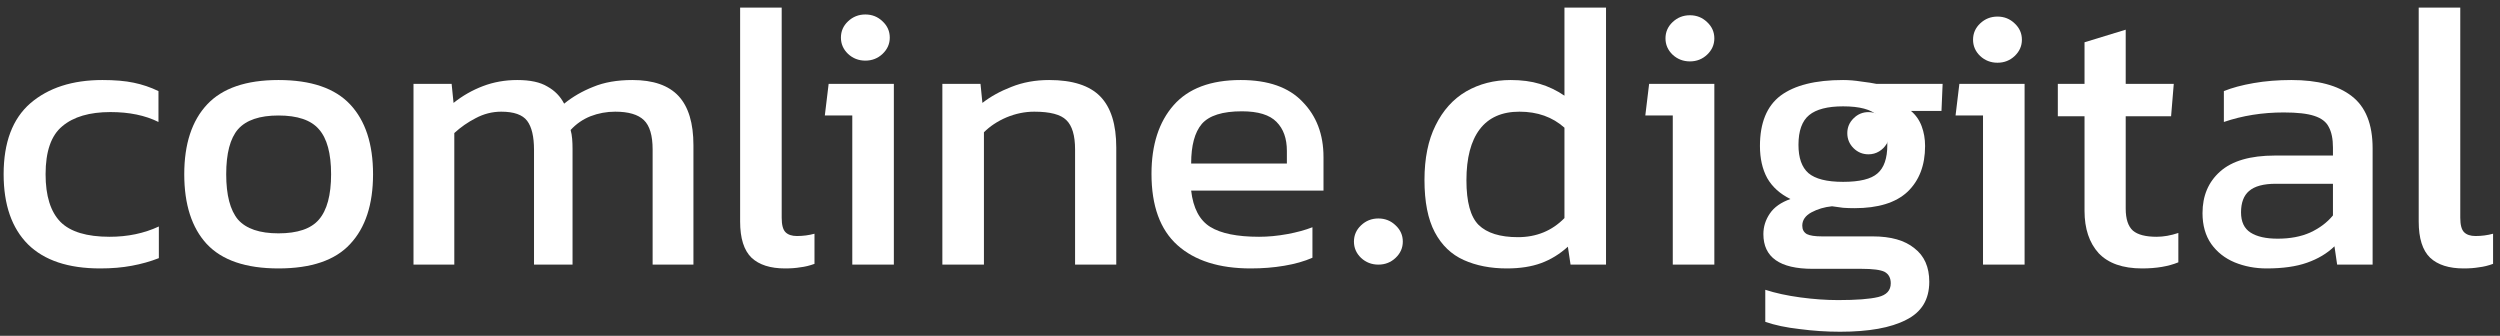 <?xml version="1.0" encoding="UTF-8"?> <svg xmlns="http://www.w3.org/2000/svg" viewBox="1899.5 2486.5 201 27" width="201" height="27"><rect x="1899.5" y="2486.5" width="201" height="27" fill="#333333" stroke="none"/><path fill="white" stroke="none" fill-opacity="1" stroke-width="1" stroke-opacity="1" color="rgb(51, 51, 51)" font-size-adjust="none" id="tSvg10740c92105" title="Path 1" d="M 2097.582 2508.082 C 2096.396 2508.082 2095.497 2507.796 2094.884 2507.223 C 2094.27 2506.631 2093.964 2505.66 2093.964 2504.31 C 2093.964 2498.576 2093.964 2492.842 2093.964 2487.109 C 2095.078 2487.109 2096.192 2487.109 2097.306 2487.109 C 2097.306 2492.74 2097.306 2498.372 2097.306 2504.004 C 2097.306 2504.576 2097.408 2504.965 2097.613 2505.169 C 2097.817 2505.373 2098.124 2505.476 2098.533 2505.476 C 2099.023 2505.476 2099.493 2505.414 2099.943 2505.291 C 2099.943 2506.099 2099.943 2506.906 2099.943 2507.714 C 2099.555 2507.857 2099.177 2507.949 2098.809 2507.99C 2098.461 2508.051 2098.052 2508.082 2097.582 2508.082Z"></path><path fill="white" stroke="none" fill-opacity="1" stroke-width="1" stroke-opacity="1" color="rgb(51, 51, 51)" font-size-adjust="none" id="tSvg72e8bfbe63" title="Path 2" d="M 2081.733 2508.082 C 2080.813 2508.082 2079.955 2507.918 2079.158 2507.591 C 2078.381 2507.264 2077.757 2506.774 2077.287 2506.119 C 2076.817 2505.445 2076.582 2504.617 2076.582 2503.636 C 2076.582 2502.246 2077.052 2501.132 2077.993 2500.294 C 2078.953 2499.435 2080.425 2499.006 2082.408 2499.006 C 2083.962 2499.006 2085.515 2499.006 2087.069 2499.006 C 2087.069 2498.791 2087.069 2498.576 2087.069 2498.362 C 2087.069 2497.667 2086.956 2497.115 2086.731 2496.706 C 2086.527 2496.297 2086.139 2496.001 2085.566 2495.817 C 2085.014 2495.633 2084.197 2495.541 2083.113 2495.541 C 2081.396 2495.541 2079.791 2495.796 2078.299 2496.307 C 2078.299 2495.479 2078.299 2494.652 2078.299 2493.824 C 2078.953 2493.558 2079.751 2493.343 2080.691 2493.18 C 2081.631 2493.016 2082.643 2492.934 2083.726 2492.934 C 2085.852 2492.934 2087.467 2493.364 2088.571 2494.222 C 2089.695 2495.081 2090.258 2496.481 2090.258 2498.423 C 2090.258 2501.54 2090.258 2504.658 2090.258 2507.775 C 2089.307 2507.775 2088.357 2507.775 2087.406 2507.775 C 2087.334 2507.285 2087.263 2506.794 2087.191 2506.303 C 2086.599 2506.876 2085.863 2507.315 2084.984 2507.622C 2084.125 2507.928 2083.042 2508.082 2081.733 2508.082Z M 2082.623 2505.69 C 2083.624 2505.69 2084.493 2505.527 2085.229 2505.2 C 2085.985 2504.852 2086.599 2504.392 2087.069 2503.82 C 2087.069 2502.971 2087.069 2502.123 2087.069 2501.275 C 2085.536 2501.275 2084.002 2501.275 2082.469 2501.275 C 2081.488 2501.275 2080.773 2501.469 2080.323 2501.857 C 2079.894 2502.225 2079.679 2502.798 2079.679 2503.574 C 2079.679 2504.331 2079.934 2504.872 2080.446 2505.2C 2080.957 2505.527 2081.682 2505.69 2082.623 2505.69Z"></path><path fill="white" stroke="none" fill-opacity="1" stroke-width="1" stroke-opacity="1" color="rgb(51, 51, 51)" font-size-adjust="none" id="tSvg13bc20d2cad" title="Path 3" d="M 2071.726 2508.082 C 2070.172 2508.082 2069.007 2507.673 2068.23 2506.855 C 2067.474 2506.017 2067.096 2504.883 2067.096 2503.452 C 2067.096 2500.917 2067.096 2498.382 2067.096 2495.847 C 2066.38 2495.847 2065.665 2495.847 2064.949 2495.847 C 2064.949 2494.979 2064.949 2494.11 2064.949 2493.241 C 2065.665 2493.241 2066.38 2493.241 2067.096 2493.241 C 2067.096 2492.127 2067.096 2491.013 2067.096 2489.899 C 2068.2 2489.562 2069.303 2489.224 2070.407 2488.887 C 2070.407 2490.338 2070.407 2491.79 2070.407 2493.241 C 2071.695 2493.241 2072.983 2493.241 2074.271 2493.241 C 2074.199 2494.11 2074.128 2494.979 2074.056 2495.847 C 2072.84 2495.847 2071.623 2495.847 2070.407 2495.847 C 2070.407 2498.321 2070.407 2500.794 2070.407 2503.268 C 2070.407 2504.106 2070.601 2504.699 2070.99 2505.046 C 2071.378 2505.373 2072.012 2505.537 2072.891 2505.537 C 2073.443 2505.537 2074.025 2505.435 2074.639 2505.23 C 2074.639 2506.017 2074.639 2506.804 2074.639 2507.591C 2073.841 2507.918 2072.87 2508.082 2071.726 2508.082Z"></path><path fill="white" stroke="none" fill-opacity="1" stroke-width="1" stroke-opacity="1" color="rgb(51, 51, 51)" font-size-adjust="none" id="tSvg50c67c6db9" title="Path 4" d="M 2058.934 2507.775 C 2058.934 2503.779 2058.934 2499.782 2058.934 2495.786 C 2058.198 2495.786 2057.463 2495.786 2056.727 2495.786 C 2056.829 2494.938 2056.931 2494.089 2057.033 2493.241 C 2058.781 2493.241 2060.529 2493.241 2062.277 2493.241 C 2062.277 2498.086 2062.277 2502.93 2062.277 2507.775C 2061.163 2507.775 2060.048 2507.775 2058.934 2507.775Z"></path><path fill="white" stroke="none" fill-opacity="1" stroke-width="1" stroke-opacity="1" color="rgb(51, 51, 51)" font-size-adjust="none" id="tSvgb86d646141" title="Path 5" d="M 2058.705 2491.003 C 2059.093 2491.363 2059.557 2491.543 2060.097 2491.543 C 2060.638 2491.543 2061.098 2491.363 2061.48 2491.003 C 2061.867 2490.635 2062.061 2490.199 2062.061 2489.693 C 2062.061 2489.181 2061.867 2488.744 2061.48 2488.384 C 2061.098 2488.017 2060.638 2487.833 2060.097 2487.833 C 2059.557 2487.833 2059.093 2488.017 2058.705 2488.384 C 2058.324 2488.744 2058.133 2489.181 2058.133 2489.693C 2058.133 2490.199 2058.324 2490.635 2058.705 2491.003Z"></path><path fill="#ffffff" stroke="none" fill-opacity="1" stroke-width="1" stroke-opacity="1" color="rgb(51, 51, 51)" font-size-adjust="none" id="tSvg50f13a578d" title="Path 6" d="M 2047.439 2513.172 C 2046.355 2513.172 2045.272 2513.1 2044.189 2512.957 C 2043.105 2512.835 2042.185 2512.64 2041.429 2512.375 C 2041.429 2511.516 2041.429 2510.658 2041.429 2509.799 C 2042.247 2510.065 2043.187 2510.269 2044.25 2510.412 C 2045.313 2510.555 2046.325 2510.627 2047.286 2510.627 C 2048.757 2510.627 2049.831 2510.545 2050.505 2510.382 C 2051.18 2510.218 2051.517 2509.85 2051.517 2509.278 C 2051.517 2508.848 2051.353 2508.542 2051.026 2508.358 C 2050.699 2508.194 2050.076 2508.113 2049.156 2508.113 C 2047.848 2508.113 2046.539 2508.113 2045.231 2508.113 C 2042.594 2508.113 2041.276 2507.182 2041.276 2505.322 C 2041.276 2504.729 2041.449 2504.177 2041.797 2503.666 C 2042.144 2503.155 2042.696 2502.767 2043.453 2502.501 C 2042.615 2502.092 2041.991 2501.53 2041.582 2500.815 C 2041.194 2500.099 2041 2499.241 2041 2498.239 C 2041 2496.379 2041.552 2495.03 2042.655 2494.192 C 2043.78 2493.354 2045.456 2492.934 2047.684 2492.934 C 2048.154 2492.934 2048.645 2492.975 2049.156 2493.057 C 2049.667 2493.118 2050.066 2493.18 2050.352 2493.241 C 2052.13 2493.241 2053.909 2493.241 2055.687 2493.241 C 2055.656 2493.967 2055.626 2494.692 2055.595 2495.418 C 2054.777 2495.418 2053.96 2495.418 2053.142 2495.418 C 2053.53 2495.745 2053.817 2496.154 2054.001 2496.645 C 2054.185 2497.135 2054.277 2497.667 2054.277 2498.239 C 2054.277 2499.793 2053.806 2501.019 2052.866 2501.919 C 2051.926 2502.798 2050.505 2503.237 2048.604 2503.237 C 2048.277 2503.237 2047.97 2503.227 2047.684 2503.206 C 2047.418 2503.166 2047.122 2503.125 2046.795 2503.084 C 2046.182 2503.145 2045.63 2503.309 2045.139 2503.574 C 2044.649 2503.84 2044.403 2504.198 2044.403 2504.648 C 2044.403 2504.954 2044.526 2505.179 2044.771 2505.322 C 2045.016 2505.445 2045.425 2505.506 2045.998 2505.506 C 2047.357 2505.506 2048.717 2505.506 2050.076 2505.506 C 2051.527 2505.506 2052.641 2505.823 2053.418 2506.457 C 2054.215 2507.07 2054.614 2507.969 2054.614 2509.155 C 2054.614 2510.586 2053.99 2511.608 2052.743 2512.221C 2051.517 2512.855 2049.749 2513.172 2047.439 2513.172Z M 2047.684 2501.121 C 2049.013 2501.121 2049.933 2500.897 2050.444 2500.447 C 2050.975 2499.997 2051.241 2499.231 2051.241 2498.147 C 2051.241 2497.064 2050.975 2496.277 2050.444 2495.786 C 2049.933 2495.296 2049.013 2495.05 2047.684 2495.05 C 2046.437 2495.05 2045.528 2495.285 2044.955 2495.755 C 2044.383 2496.226 2044.097 2497.023 2044.097 2498.147 C 2044.097 2499.19 2044.362 2499.946 2044.894 2500.416C 2045.446 2500.886 2046.376 2501.121 2047.684 2501.121Z"></path><path fill="#ffffff" stroke="none" fill-opacity="1" stroke-width="1" stroke-opacity="1" color="rgb(51, 51, 51)" font-size-adjust="none" id="tSvg10a00a8bdfe" title="Path 7" d="M 2049.724 2498.907 C 2049.259 2498.907 2048.86 2498.742 2048.525 2498.413 C 2048.191 2498.079 2048.023 2497.677 2048.023 2497.206 C 2048.023 2496.741 2048.191 2496.344 2048.525 2496.016 C 2048.86 2495.681 2049.259 2495.514 2049.724 2495.514 C 2050.189 2495.514 2050.588 2495.681 2050.923 2496.016 C 2051.257 2496.344 2051.425 2496.741 2051.425 2497.206 C 2051.425 2497.518 2051.345 2497.804 2051.187 2498.065 C 2051.033 2498.32 2050.829 2498.524 2050.574 2498.677C 2050.319 2498.83 2050.036 2498.907 2049.724 2498.907Z"></path><path fill="white" stroke="none" fill-opacity="1" stroke-width="1" stroke-opacity="1" color="rgb(51, 51, 51)" font-size-adjust="none" id="tSvg14c31b32f43" title="Path 8" d="M 2033.991 2507.775 C 2033.991 2503.779 2033.991 2499.783 2033.991 2495.786 C 2033.255 2495.786 2032.519 2495.786 2031.783 2495.786 C 2031.885 2494.938 2031.988 2494.089 2032.09 2493.241 C 2033.838 2493.241 2035.585 2493.241 2037.333 2493.241 C 2037.333 2498.086 2037.333 2502.931 2037.333 2507.775C 2036.219 2507.775 2035.105 2507.775 2033.991 2507.775Z"></path><path fill="white" stroke="none" fill-opacity="1" stroke-width="1" stroke-opacity="1" color="rgb(51, 51, 51)" font-size-adjust="none" id="tSvgc3cee1245c" title="Path 9" d="M 2033.977 2490.896 C 2034.365 2491.256 2034.829 2491.436 2035.369 2491.436 C 2035.909 2491.436 2036.37 2491.256 2036.751 2490.896 C 2037.139 2490.529 2037.333 2490.092 2037.333 2489.586 C 2037.333 2489.074 2037.139 2488.637 2036.751 2488.277 C 2036.37 2487.91 2035.909 2487.726 2035.369 2487.726 C 2034.829 2487.726 2034.365 2487.91 2033.977 2488.277 C 2033.596 2488.637 2033.405 2489.074 2033.405 2489.586C 2033.405 2490.092 2033.596 2490.529 2033.977 2490.896Z"></path><path fill="white" stroke="none" fill-opacity="1" stroke-width="1" stroke-opacity="1" color="rgb(51, 51, 51)" font-size-adjust="none" id="tSvg937cf2e5" title="Path 10" d="M 2020.651 2508.082 C 2019.343 2508.082 2018.188 2507.857 2017.187 2507.407 C 2016.185 2506.957 2015.408 2506.211 2014.856 2505.169 C 2014.304 2504.126 2014.028 2502.726 2014.028 2500.968 C 2014.028 2499.231 2014.325 2497.769 2014.918 2496.583 C 2015.51 2495.377 2016.328 2494.468 2017.371 2493.854 C 2018.434 2493.241 2019.629 2492.934 2020.958 2492.934 C 2021.837 2492.934 2022.614 2493.037 2023.288 2493.241 C 2023.983 2493.445 2024.648 2493.762 2025.282 2494.192 C 2025.282 2491.831 2025.282 2489.47 2025.282 2487.109 C 2026.396 2487.109 2027.51 2487.109 2028.624 2487.109 C 2028.624 2493.997 2028.624 2500.886 2028.624 2507.775 C 2027.673 2507.775 2026.723 2507.775 2025.772 2507.775 C 2025.7 2507.295 2025.629 2506.814 2025.557 2506.334 C 2024.903 2506.927 2024.188 2507.366 2023.411 2507.653C 2022.634 2507.939 2021.714 2508.082 2020.651 2508.082Z M 2021.541 2505.568 C 2023.033 2505.568 2024.28 2505.056 2025.282 2504.034 C 2025.282 2501.612 2025.282 2499.19 2025.282 2496.767 C 2024.321 2495.909 2023.115 2495.479 2021.663 2495.479 C 2020.253 2495.479 2019.19 2495.95 2018.474 2496.89 C 2017.759 2497.83 2017.401 2499.2 2017.401 2500.999 C 2017.401 2502.736 2017.728 2503.932 2018.382 2504.586C 2019.057 2505.24 2020.11 2505.568 2021.541 2505.568Z"></path><path fill="white" stroke="none" fill-opacity="1" stroke-width="1" stroke-opacity="1" color="rgb(51, 51, 51)" font-size-adjust="none" id="tSvg1775308c000" title="Path 11" d="M 2000.052 2508.082 C 1997.518 2508.082 1995.555 2507.458 1994.165 2506.211 C 1992.775 2504.965 1992.08 2503.053 1992.08 2500.477 C 1992.08 2498.147 1992.673 2496.307 1993.859 2494.958 C 1995.044 2493.609 1996.843 2492.934 1999.255 2492.934 C 2001.463 2492.934 2003.119 2493.517 2004.223 2494.682 C 2005.347 2495.827 2005.909 2497.309 2005.909 2499.128 C 2005.909 2500.028 2005.909 2500.927 2005.909 2501.827 C 2002.362 2501.827 1998.816 2501.827 1995.269 2501.827 C 1995.432 2503.237 1995.944 2504.208 1996.802 2504.74 C 1997.661 2505.271 1998.969 2505.537 2000.727 2505.537 C 2001.463 2505.537 2002.219 2505.465 2002.996 2505.322 C 2003.773 2505.179 2004.447 2504.995 2005.02 2504.77 C 2005.02 2505.588 2005.02 2506.406 2005.02 2507.223 C 2004.366 2507.51 2003.609 2507.724 2002.751 2507.867C 2001.913 2508.01 2001.013 2508.082 2000.052 2508.082Z M 1995.269 2499.65 C 1997.834 2499.65 2000.4 2499.65 2002.965 2499.65 C 2002.965 2499.312 2002.965 2498.975 2002.965 2498.638 C 2002.965 2497.636 2002.689 2496.859 2002.137 2496.307 C 2001.586 2495.735 2000.655 2495.449 1999.347 2495.449 C 1997.794 2495.449 1996.72 2495.786 1996.128 2496.461C 1995.555 2497.135 1995.269 2498.198 1995.269 2499.65Z"></path><path fill="white" stroke="none" fill-opacity="1" stroke-width="1" stroke-opacity="1" color="rgb(51, 51, 51)" font-size-adjust="none" id="tSvg577d78814d" title="Path 12" d="M 2008.929 2507.235 C 2009.317 2507.595 2009.781 2507.775 2010.321 2507.775 C 2010.862 2507.775 2011.323 2507.595 2011.704 2507.235 C 2012.092 2506.868 2012.286 2506.431 2012.286 2505.925 C 2012.286 2505.413 2012.092 2504.976 2011.704 2504.616 C 2011.323 2504.249 2010.862 2504.065 2010.321 2504.065 C 2009.781 2504.065 2009.317 2504.249 2008.929 2504.616 C 2008.548 2504.976 2008.357 2505.413 2008.357 2505.925C 2008.357 2506.431 2008.548 2506.868 2008.929 2507.235Z"></path><path fill="white" stroke="none" fill-opacity="1" stroke-width="1" stroke-opacity="1" color="rgb(51, 51, 51)" font-size-adjust="none" id="tSvg1143bc2a05" title="Path 13" d="M 1975.266 2507.775 C 1975.266 2502.931 1975.266 2498.086 1975.266 2493.241 C 1976.288 2493.241 1977.31 2493.241 1978.332 2493.241 C 1978.383 2493.752 1978.434 2494.263 1978.485 2494.774 C 1979.139 2494.263 1979.916 2493.834 1980.816 2493.486 C 1981.736 2493.118 1982.747 2492.934 1983.851 2492.934 C 1985.732 2492.934 1987.101 2493.374 1987.96 2494.253 C 1988.819 2495.132 1989.248 2496.502 1989.248 2498.362 C 1989.248 2501.5 1989.248 2504.637 1989.248 2507.775 C 1988.144 2507.775 1987.04 2507.775 1985.936 2507.775 C 1985.936 2504.689 1985.936 2501.602 1985.936 2498.515 C 1985.936 2497.391 1985.701 2496.604 1985.231 2496.154 C 1984.781 2495.704 1983.923 2495.479 1982.655 2495.479 C 1981.899 2495.479 1981.153 2495.633 1980.417 2495.939 C 1979.701 2496.246 1979.099 2496.645 1978.608 2497.135 C 1978.608 2500.682 1978.608 2504.229 1978.608 2507.775C 1977.494 2507.775 1976.38 2507.775 1975.266 2507.775Z"></path><path fill="white" stroke="none" fill-opacity="1" stroke-width="1" stroke-opacity="1" color="rgb(51, 51, 51)" font-size-adjust="none" id="tSvg146f700416b" title="Path 14" d="M 1968.024 2507.775 C 1968.024 2503.779 1968.024 2499.782 1968.024 2495.786 C 1967.288 2495.786 1966.552 2495.786 1965.816 2495.786 C 1965.919 2494.938 1966.021 2494.089 1966.123 2493.241 C 1967.871 2493.241 1969.619 2493.241 1971.366 2493.241 C 1971.366 2498.086 1971.366 2502.93 1971.366 2507.775C 1970.252 2507.775 1969.138 2507.775 1968.024 2507.775Z"></path><path fill="white" stroke="none" fill-opacity="1" stroke-width="1" stroke-opacity="1" color="rgb(51, 51, 51)" font-size-adjust="none" id="tSvg312a0129a6" title="Path 15" d="M 1967.682 2490.833 C 1968.07 2491.194 1968.534 2491.374 1969.074 2491.374 C 1969.615 2491.374 1970.075 2491.194 1970.457 2490.833 C 1970.844 2490.466 1971.038 2490.03 1971.038 2489.524 C 1971.038 2489.011 1970.844 2488.575 1970.457 2488.215 C 1970.075 2487.848 1969.615 2487.664 1969.074 2487.664 C 1968.534 2487.664 1968.07 2487.848 1967.682 2488.215 C 1967.301 2488.575 1967.11 2489.011 1967.11 2489.524C 1967.11 2490.03 1967.301 2490.466 1967.682 2490.833Z"></path><path fill="white" stroke="none" fill-opacity="1" stroke-width="1" stroke-opacity="1" color="rgb(51, 51, 51)" font-size-adjust="none" id="tSvg18a7d06ce11" title="Path 16" d="M 1962.624 2508.082 C 1961.438 2508.082 1960.539 2507.796 1959.926 2507.223 C 1959.312 2506.631 1959.006 2505.66 1959.006 2504.31 C 1959.006 2498.576 1959.006 2492.842 1959.006 2487.109 C 1960.12 2487.109 1961.234 2487.109 1962.348 2487.109 C 1962.348 2492.74 1962.348 2498.372 1962.348 2504.004 C 1962.348 2504.576 1962.45 2504.965 1962.655 2505.169 C 1962.859 2505.373 1963.166 2505.476 1963.575 2505.476 C 1964.065 2505.476 1964.535 2505.414 1964.985 2505.291 C 1964.985 2506.099 1964.985 2506.906 1964.985 2507.714 C 1964.597 2507.857 1964.218 2507.949 1963.851 2507.99C 1963.503 2508.051 1963.094 2508.082 1962.624 2508.082Z"></path><path fill="white" stroke="none" fill-opacity="1" stroke-width="1" stroke-opacity="1" color="rgb(51, 51, 51)" font-size-adjust="none" id="tSvg78de798d84" title="Path 17" d="M 1932.745 2507.775 C 1932.745 2502.931 1932.745 2498.086 1932.745 2493.241 C 1933.767 2493.241 1934.789 2493.241 1935.811 2493.241 C 1935.862 2493.752 1935.914 2494.263 1935.965 2494.774 C 1936.68 2494.202 1937.467 2493.752 1938.326 2493.425 C 1939.184 2493.098 1940.104 2492.934 1941.085 2492.934 C 1942.128 2492.934 1942.935 2493.108 1943.508 2493.456 C 1944.101 2493.783 1944.55 2494.243 1944.857 2494.836 C 1945.532 2494.284 1946.308 2493.834 1947.187 2493.486 C 1948.066 2493.118 1949.119 2492.934 1950.345 2492.934 C 1952.022 2492.934 1953.258 2493.364 1954.056 2494.222 C 1954.853 2495.081 1955.252 2496.399 1955.252 2498.178 C 1955.252 2501.377 1955.252 2504.576 1955.252 2507.775 C 1954.158 2507.775 1953.064 2507.775 1951.971 2507.775 C 1951.971 2504.689 1951.971 2501.602 1951.971 2498.515 C 1951.971 2497.391 1951.736 2496.604 1951.265 2496.154 C 1950.795 2495.704 1950.029 2495.479 1948.966 2495.479 C 1948.271 2495.479 1947.606 2495.602 1946.973 2495.847 C 1946.359 2496.093 1945.828 2496.461 1945.378 2496.951 C 1945.439 2497.176 1945.48 2497.411 1945.501 2497.657 C 1945.521 2497.902 1945.532 2498.168 1945.532 2498.454 C 1945.532 2501.561 1945.532 2504.668 1945.532 2507.775 C 1944.499 2507.775 1943.467 2507.775 1942.435 2507.775 C 1942.435 2504.699 1942.435 2501.622 1942.435 2498.546 C 1942.435 2497.483 1942.251 2496.706 1941.883 2496.215 C 1941.515 2495.725 1940.82 2495.479 1939.797 2495.479 C 1939.082 2495.479 1938.397 2495.653 1937.743 2496.001 C 1937.109 2496.328 1936.537 2496.726 1936.026 2497.197 C 1936.026 2500.723 1936.026 2504.249 1936.026 2507.775C 1934.932 2507.775 1933.839 2507.775 1932.745 2507.775Z"></path><path fill="white" stroke="none" fill-opacity="1" stroke-width="1" stroke-opacity="1" color="rgb(51, 51, 51)" font-size-adjust="none" id="tSvg3795303d8c" title="Path 18" d="M 1921.888 2508.082 C 1919.272 2508.082 1917.35 2507.428 1916.124 2506.119 C 1914.918 2504.811 1914.314 2502.941 1914.314 2500.508 C 1914.314 2498.076 1914.928 2496.205 1916.154 2494.897 C 1917.381 2493.589 1919.292 2492.934 1921.888 2492.934 C 1924.505 2492.934 1926.426 2493.589 1927.653 2494.897 C 1928.879 2496.205 1929.493 2498.076 1929.493 2500.508 C 1929.493 2502.941 1928.879 2504.811 1927.653 2506.119C 1926.447 2507.428 1924.525 2508.082 1921.888 2508.082Z M 1921.888 2505.261 C 1923.421 2505.261 1924.505 2504.893 1925.138 2504.157 C 1925.793 2503.401 1926.12 2502.184 1926.12 2500.508 C 1926.12 2498.832 1925.793 2497.626 1925.138 2496.89 C 1924.505 2496.154 1923.421 2495.786 1921.888 2495.786 C 1920.375 2495.786 1919.292 2496.154 1918.638 2496.89 C 1918.004 2497.626 1917.687 2498.832 1917.687 2500.508 C 1917.687 2502.184 1918.004 2503.401 1918.638 2504.157C 1919.292 2504.893 1920.375 2505.261 1921.888 2505.261Z"></path><path fill="white" stroke="none" fill-opacity="1" stroke-width="1" stroke-opacity="1" color="rgb(51, 51, 51)" font-size-adjust="none" id="tSvg66ba37c0ff" title="Path 19" d="M 1907.55 2508.082 C 1904.994 2508.082 1903.063 2507.438 1901.754 2506.15 C 1900.446 2504.842 1899.792 2502.961 1899.792 2500.508 C 1899.792 2497.953 1900.507 2496.052 1901.938 2494.805 C 1903.39 2493.558 1905.322 2492.934 1907.734 2492.934 C 1908.735 2492.934 1909.573 2493.006 1910.248 2493.149 C 1910.943 2493.292 1911.607 2493.517 1912.241 2493.824 C 1912.241 2494.652 1912.241 2495.479 1912.241 2496.307 C 1911.178 2495.776 1909.89 2495.51 1908.378 2495.51 C 1906.701 2495.51 1905.413 2495.888 1904.514 2496.645 C 1903.615 2497.381 1903.165 2498.668 1903.165 2500.508 C 1903.165 2502.246 1903.564 2503.523 1904.361 2504.341 C 1905.158 2505.138 1906.476 2505.537 1908.316 2505.537 C 1909.768 2505.537 1911.086 2505.261 1912.272 2504.709 C 1912.272 2505.557 1912.272 2506.406 1912.272 2507.254 C 1911.597 2507.52 1910.871 2507.724 1910.095 2507.867C 1909.338 2508.01 1908.49 2508.082 1907.55 2508.082Z"></path><defs> </defs></svg> 